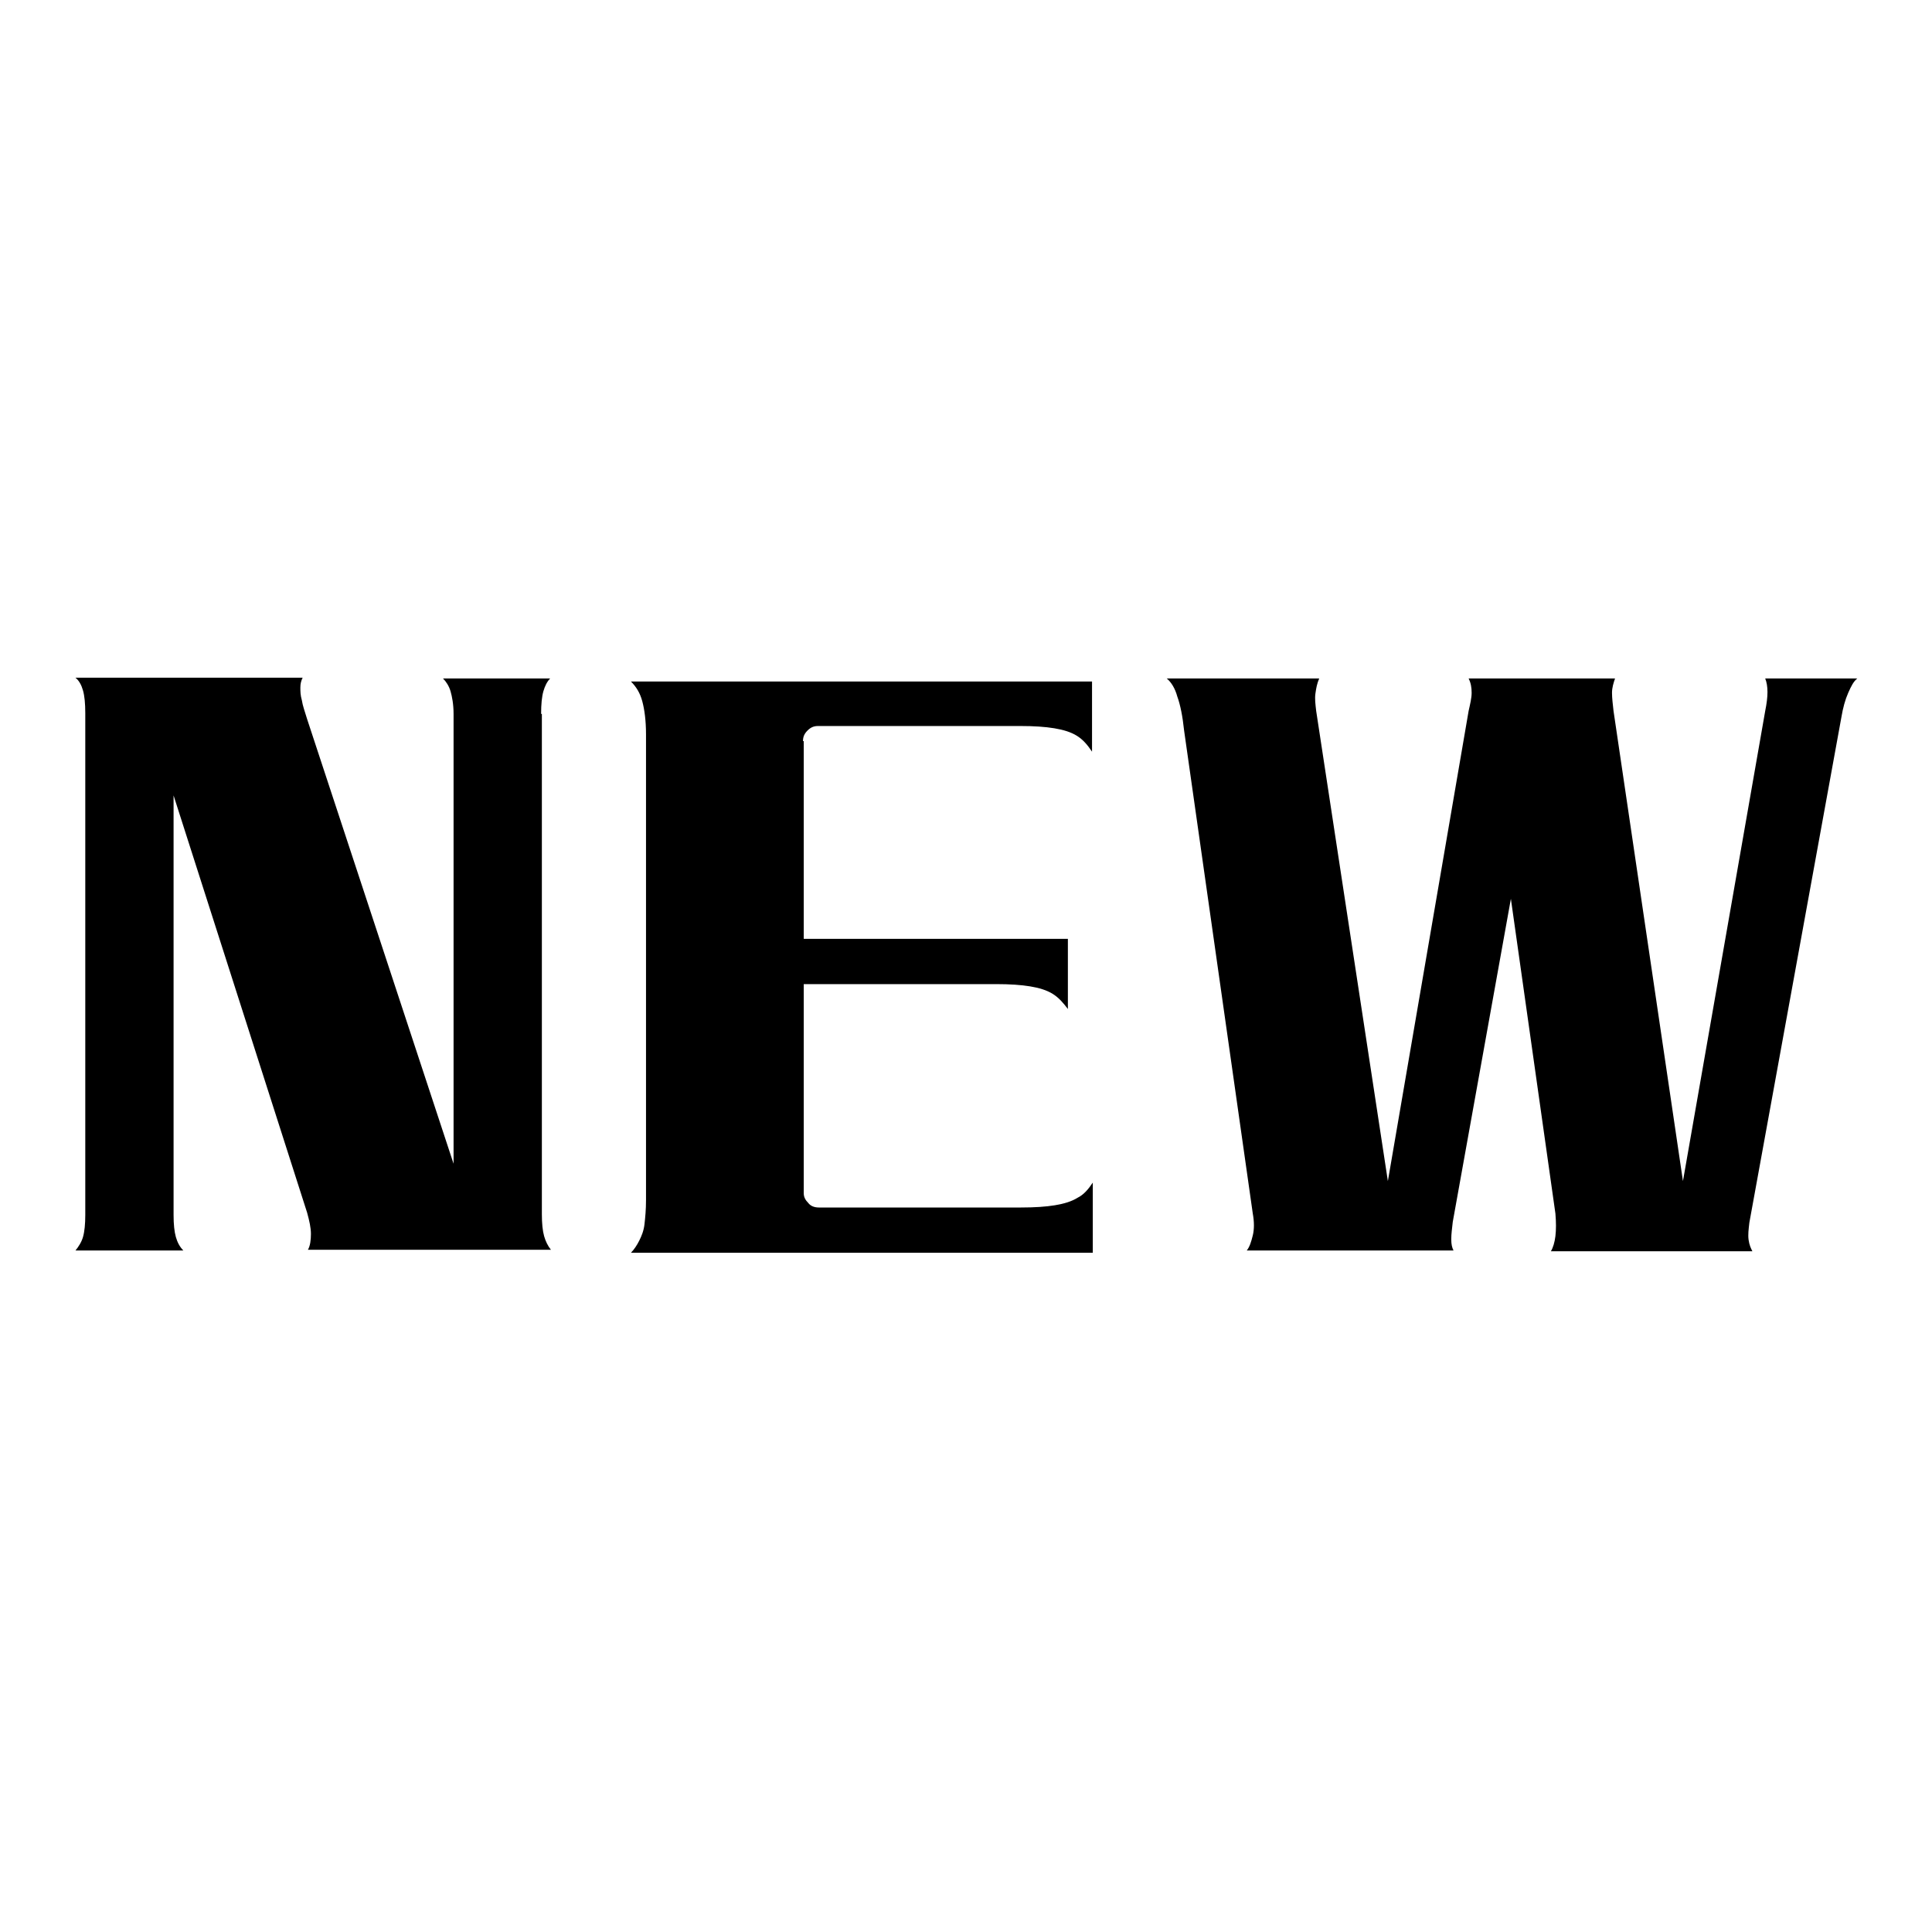 <?xml version="1.0" encoding="utf-8"?>
<!-- Svg Vector Icons : http://www.onlinewebfonts.com/icon -->
<!DOCTYPE svg PUBLIC "-//W3C//DTD SVG 1.1//EN" "http://www.w3.org/Graphics/SVG/1.1/DTD/svg11.dtd">
<svg version="1.1" xmlns="http://www.w3.org/2000/svg" xmlns:xlink="http://www.w3.org/1999/xlink" x="0px" y="0px" viewBox="0 0 256 256" enable-background="new 0 0 256 256" xml:space="preserve">
<g><g><path fill="#000000" d="M71.7,94.6c0-1.3,0.1-2.3,0.3-3c0.2-0.7,0.5-1.3,0.9-1.7H58.7c0.4,0.4,0.8,1,1,1.7c0.2,0.7,0.4,1.7,0.4,3v59.6L40.7,95.3c-0.3-1-0.6-1.8-0.7-2.5c-0.2-0.7-0.2-1.2-0.2-1.7c0-0.5,0.1-0.9,0.3-1.3H10c0.5,0.4,0.8,1,1,1.7s0.3,1.7,0.3,3v66.5c0,1.2-0.1,2.2-0.3,2.9c-0.2,0.7-0.6,1.3-1,1.8h14.3c-0.5-0.5-0.8-1.1-1-1.8c-0.2-0.7-0.3-1.7-0.3-2.9v-55.6l17.7,55.3c0.3,1.1,0.5,2,0.5,2.8c0,0.8-0.1,1.6-0.4,2.1h32.2c-0.4-0.5-0.7-1.1-0.9-1.8c-0.2-0.7-0.3-1.7-0.3-2.9V94.6L71.7,94.6z M106.4,98.2c0-0.6,0.2-1,0.6-1.4c0.4-0.4,0.8-0.6,1.4-0.6h26.8c1.8,0,3.3,0.1,4.5,0.3c1.2,0.2,2.2,0.5,3,1s1.4,1.2,2,2.1v-9.3H83.6c0.7,0.7,1.2,1.5,1.5,2.6c0.3,1.1,0.5,2.6,0.5,4.4V159c0,1.3-0.1,2.3-0.2,3.2c-0.1,0.9-0.4,1.6-0.7,2.2c-0.3,0.6-0.7,1.2-1.1,1.6h61.2v-9.3c-0.6,0.9-1.2,1.6-2,2c-0.8,0.5-1.8,0.8-3,1c-1.2,0.2-2.7,0.3-4.5,0.3h-26.8c-0.6,0-1.1-0.2-1.4-0.6c-0.4-0.4-0.6-0.8-0.6-1.3v-27.7h25.5c1.8,0,3.3,0.1,4.5,0.3c1.2,0.2,2.2,0.5,3,1c0.8,0.5,1.4,1.2,2,2v-9.3h-35V98.2L106.4,98.2z M223,156.5l-9.2-62.3c-0.1-0.9-0.2-1.7-0.2-2.4c0-0.7,0.2-1.3,0.4-1.9h-19.4c0.3,0.6,0.4,1.2,0.4,1.9c0,0.7-0.2,1.5-0.4,2.4l-10.7,62.3l-9.5-62.3c-0.1-0.9-0.2-1.6-0.1-2.3c0.1-0.7,0.2-1.3,0.5-2h-20.2c0.6,0.5,1.1,1.3,1.4,2.4c0.4,1.1,0.7,2.6,0.9,4.5l9.1,64c0.2,1.1,0.2,2.1,0,2.9c-0.2,0.8-0.4,1.5-0.8,2h27.4c-0.2-0.4-0.3-0.8-0.3-1.5c0-0.7,0.1-1.4,0.2-2.3l7.7-42.8l5.9,41.7c0.1,1.2,0.1,2.1,0,3c-0.1,0.8-0.3,1.5-0.6,2h26.7c-0.2-0.4-0.4-0.8-0.5-1.5c-0.1-0.7,0-1.4,0.1-2.3L244,95c0.2-1.2,0.5-2.3,0.9-3.2s0.7-1.5,1.2-1.9h-12.2c0.2,0.5,0.3,1.1,0.3,1.8c0,0.7-0.1,1.5-0.3,2.5L223,156.5z"/></g></g>
</svg>